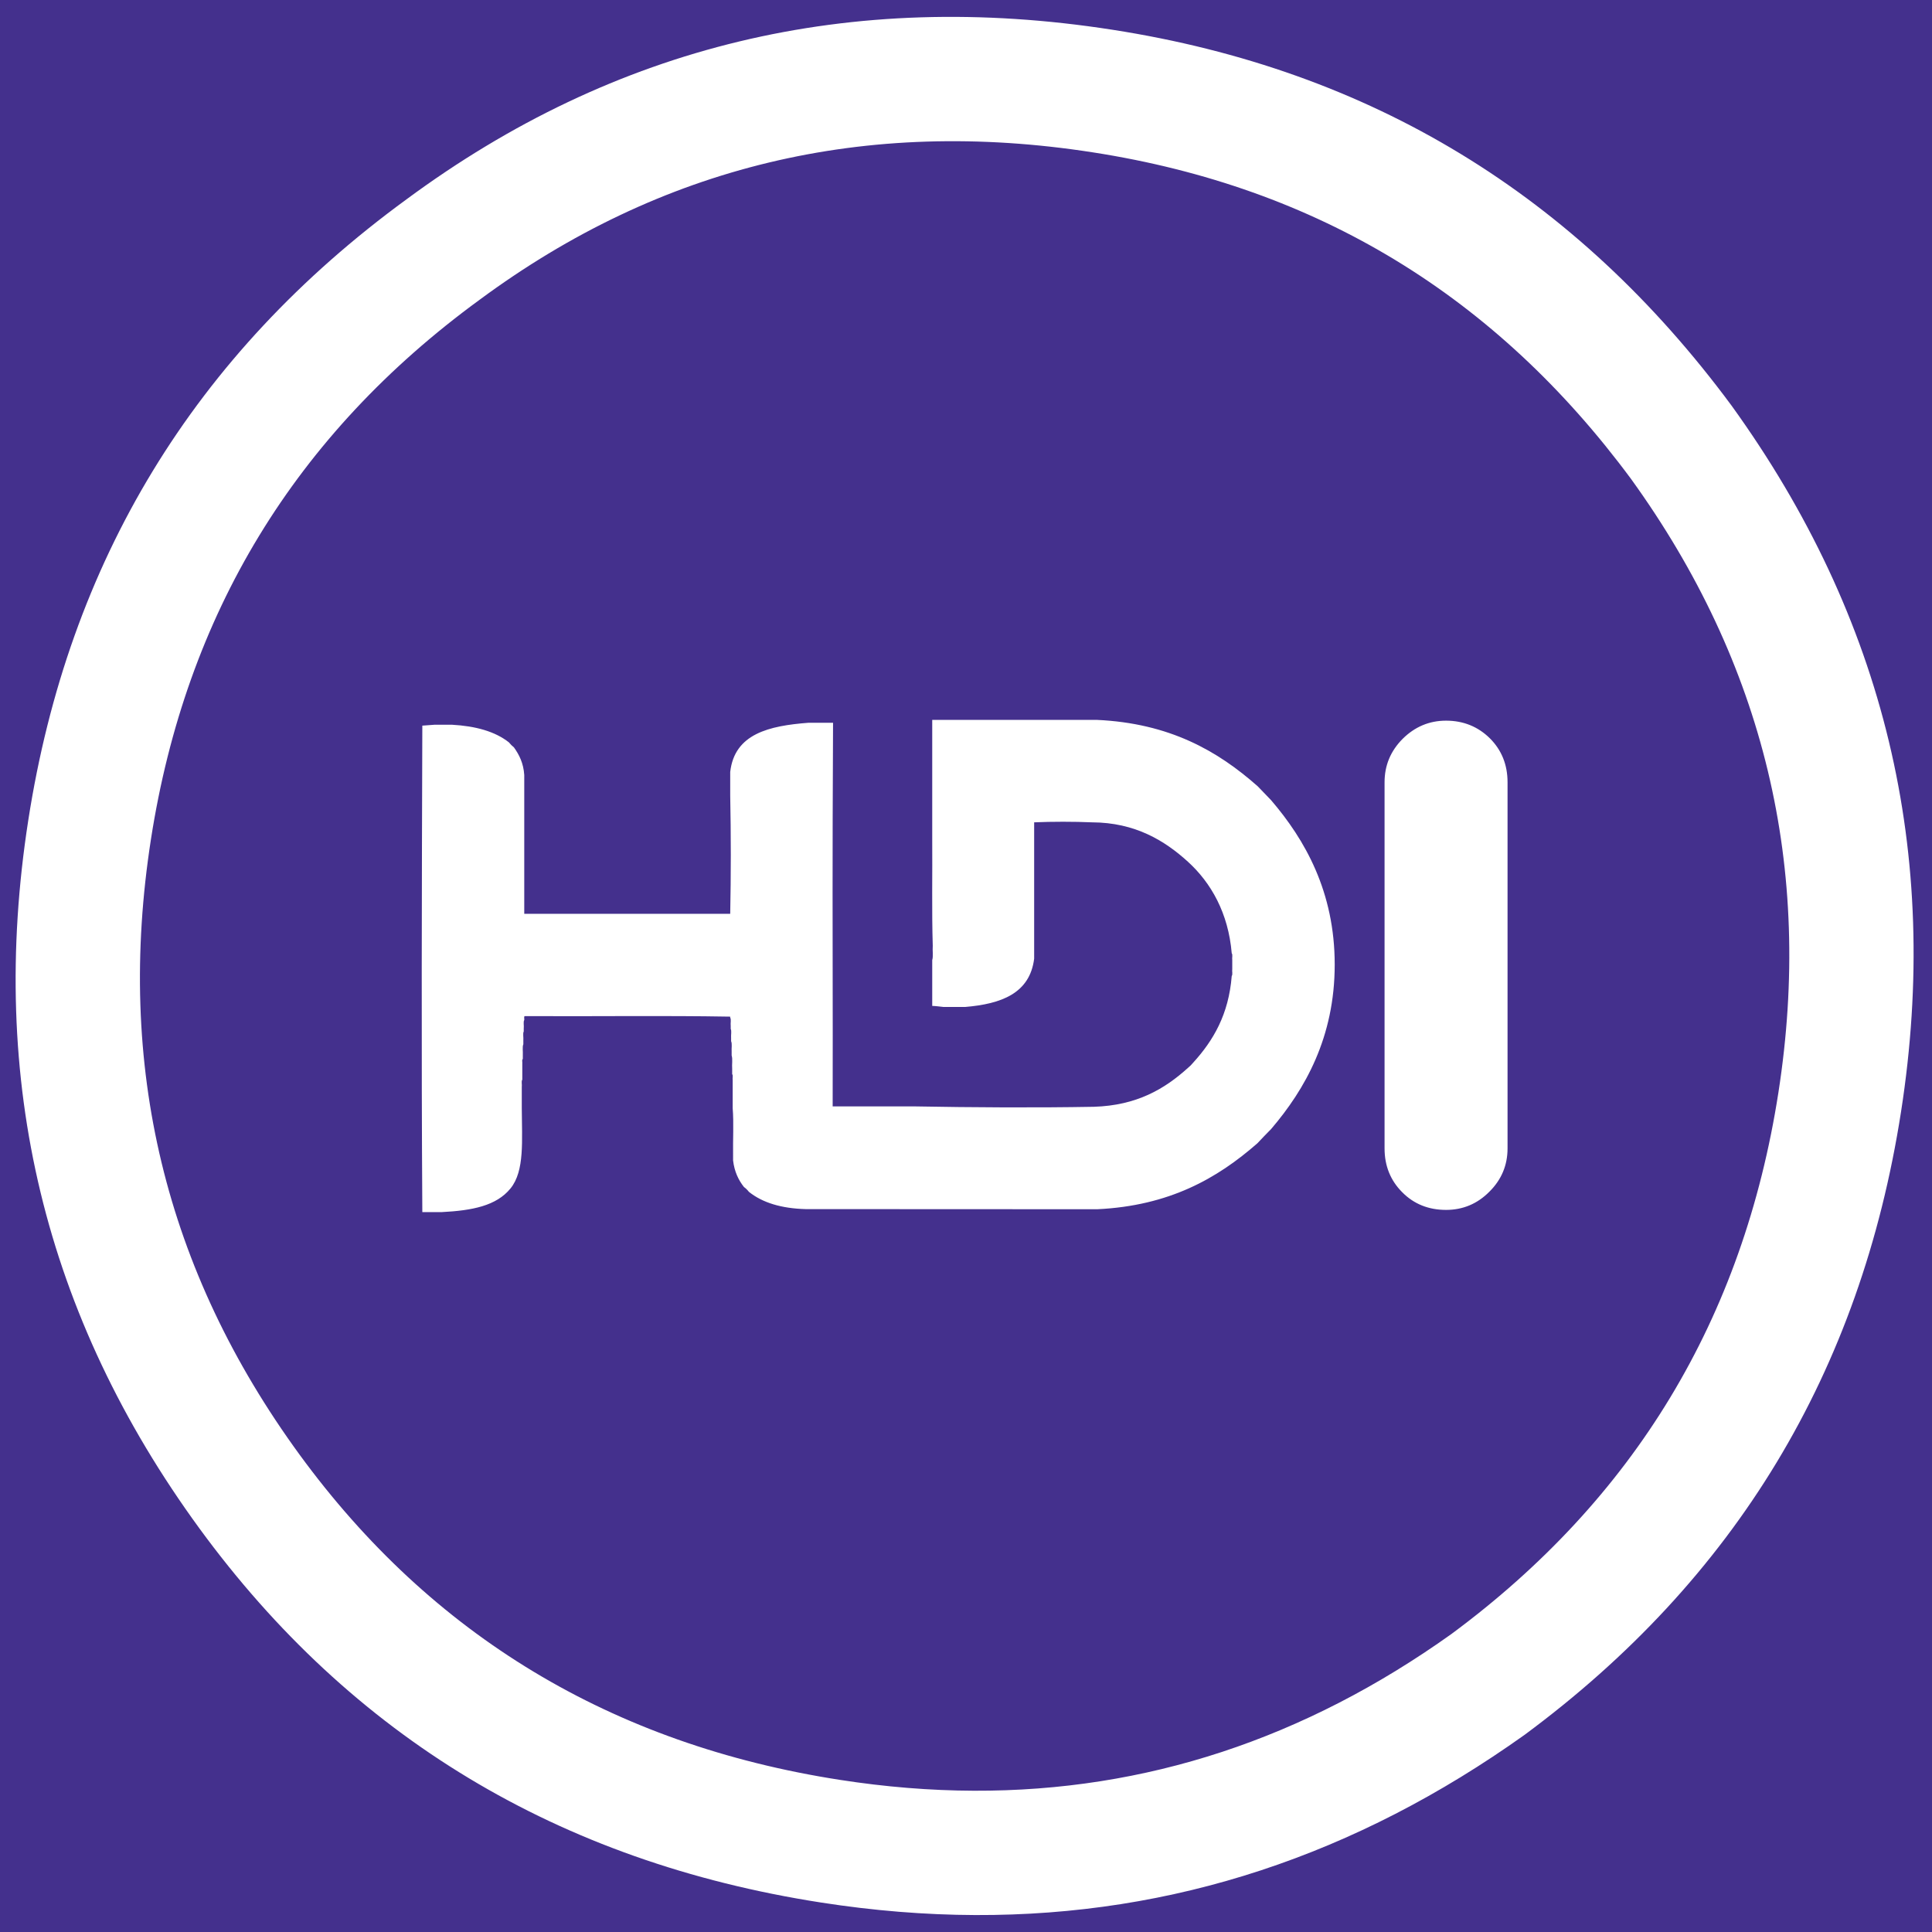 <?xml version="1.0" encoding="UTF-8"?>
<!-- Generated by Pixelmator Pro 3.4.3 -->
<svg width="210" height="210" viewBox="0 0 210 210" xmlns="http://www.w3.org/2000/svg">
    <path id="Rectangle" fill="#44308d" fill-rule="evenodd" stroke="none" d="M 0 210 L 210 210 L 210 0 L 0 0 Z"/>
    <g id="Group">
        <path id="path2" fill="#44308d" fill-rule="evenodd" stroke="none" d="M 10.139 90.242 C 6.043 116.576 11.754 140.395 27.456 161.901 C 42.824 182.919 63.766 195.605 90.327 199.733 C 116.448 203.8 140.054 198.057 161.499 182.766 C 182.791 167.019 195.477 146.076 199.574 119.728 C 203.64 93.593 197.929 69.788 182.425 48.313 C 166.676 27.021 145.948 14.365 119.813 10.299 C 93.267 6.155 69.462 11.882 48.398 27.447 C 26.893 43.15 14.206 64.091 10.139 90.242 L 10.139 90.242 Z"/>
        <path id="Path-copy" fill="#ffffff" fill-rule="evenodd" stroke="none" d="M 106.018 208.158 C 100.536 208.138 94.946 207.684 89.244 206.797 C 60.703 202.361 38.199 188.73 21.686 166.145 C 4.813 143.035 -1.326 117.44 3.076 89.143 C 7.446 61.042 21.081 38.538 44.189 21.664 C 66.824 4.939 92.404 -1.216 120.93 3.236 C 149.014 7.606 171.287 21.206 188.211 44.086 C 204.87 67.162 211.006 92.742 206.637 120.826 C 202.235 149.139 188.602 171.643 165.723 188.564 C 147.36 201.658 127.523 208.237 106.018 208.158 Z M 105.863 194.645 C 124.551 194.713 141.792 188.997 157.75 177.619 C 177.633 162.914 189.479 143.358 193.305 118.754 C 197.102 94.349 191.768 72.118 177.291 52.064 C 162.584 32.182 143.228 20.364 118.822 16.566 C 94.033 12.697 71.804 18.045 52.135 32.58 C 32.053 47.244 20.206 66.799 16.408 91.219 C 12.583 115.809 17.915 138.052 32.578 158.135 C 46.929 177.761 66.484 189.608 91.287 193.463 C 96.242 194.234 101.1 194.627 105.863 194.645 Z"/>
        <path id="path3" fill="#ffffff" fill-rule="evenodd" stroke="none" d="M 136.715 85.473 C 132.348 81.604 127.1 78.604 119.207 78.248 C 113.248 78.248 107.288 78.248 101.329 78.248 C 101.329 79.272 101.329 80.281 101.329 81.305 C 101.329 83.511 101.329 85.729 101.329 87.933 C 101.329 89 101.329 90.081 101.329 91.148 C 101.357 95.031 101.272 99.027 101.387 102.809 C 101.344 103.308 101.457 103.948 101.329 104.36 C 101.329 104.9 101.329 105.427 101.329 105.967 C 101.329 107.091 101.329 108.215 101.329 109.337 C 101.756 109.352 102.14 109.409 102.552 109.452 C 102.752 109.452 102.951 109.452 103.149 109.452 C 103.533 109.452 103.932 109.452 104.331 109.452 C 104.515 109.452 104.715 109.452 104.913 109.452 C 108.839 109.124 111.939 107.972 112.408 104.204 C 112.408 103.976 112.408 103.735 112.408 103.507 C 112.408 101.303 112.408 99.084 112.408 96.879 C 112.408 94.376 112.408 91.873 112.408 89.384 C 114.371 89.299 116.717 89.299 118.68 89.384 C 123.388 89.399 126.603 91.375 129.12 93.665 C 131.637 95.955 133.515 99.24 133.884 103.62 C 134.012 103.763 133.899 104.132 133.941 104.36 C 133.941 104.687 133.941 105.015 133.941 105.327 C 133.899 105.555 134.012 105.939 133.884 106.081 C 133.557 110.276 131.864 113.121 129.703 115.496 C 129.532 115.709 129.333 115.908 129.12 116.079 C 126.588 118.369 123.559 120.161 118.893 120.303 C 112.48 120.417 105.752 120.375 99.395 120.26 C 97.575 120.26 95.755 120.26 93.933 120.26 C 92.796 120.26 91.659 120.26 90.507 120.26 C 90.535 109.949 90.477 99.567 90.507 89.256 L 90.549 78.561 C 90.037 78.561 88.401 78.561 87.889 78.561 C 83.595 78.888 79.84 79.756 79.371 83.908 C 79.371 84.42 79.371 84.947 79.371 85.459 C 79.371 85.8 79.371 86.141 79.371 86.483 C 79.456 90.636 79.456 95.159 79.371 99.325 C 71.904 99.325 64.451 99.325 56.984 99.325 C 56.984 94.291 56.984 89.256 56.984 84.236 C 56.899 82.941 56.429 82.031 55.861 81.235 C 55.661 81.079 55.477 80.893 55.32 80.695 C 53.813 79.5 51.68 78.916 49.12 78.775 C 48.493 78.775 47.868 78.775 47.243 78.775 C 46.816 78.817 46.347 78.831 45.905 78.873 C 45.848 96.409 45.792 114.231 45.905 131.752 C 46.332 131.752 46.759 131.752 47.185 131.752 C 47.456 131.752 47.725 131.752 47.996 131.752 C 51.339 131.581 53.955 131.069 55.491 129.177 C 57.041 127.272 56.728 123.959 56.715 120.403 C 56.715 119.649 56.715 118.909 56.715 118.156 C 56.757 117.9 56.643 117.516 56.771 117.359 C 56.771 117.132 56.771 116.919 56.771 116.719 C 56.771 116.349 56.771 115.993 56.771 115.639 C 56.8 115.481 56.7 115.183 56.828 115.112 C 56.828 114.956 56.828 114.813 56.828 114.685 C 56.856 114.301 56.757 113.789 56.885 113.505 C 56.885 113.363 56.885 113.207 56.885 113.079 C 56.913 112.765 56.813 112.324 56.928 112.111 C 56.928 111.997 56.928 111.897 56.928 111.784 C 56.971 111.5 56.856 111.073 56.984 110.873 C 57.013 110.745 56.913 110.489 57.041 110.447 C 64.465 110.489 72.032 110.376 79.371 110.504 C 79.371 110.532 79.371 110.575 79.371 110.617 C 79.499 110.803 79.384 111.229 79.427 111.513 C 79.427 111.628 79.427 111.741 79.427 111.841 C 79.541 112.055 79.441 112.495 79.469 112.808 C 79.469 112.921 79.469 113.049 79.469 113.177 C 79.597 113.448 79.499 113.945 79.527 114.301 C 79.527 114.444 79.527 114.585 79.527 114.728 C 79.655 115.112 79.541 115.709 79.584 116.179 C 79.584 116.377 79.584 116.563 79.584 116.761 C 79.712 116.876 79.597 117.203 79.64 117.401 C 79.64 117.956 79.64 118.511 79.64 119.065 C 79.64 119.535 79.64 119.991 79.64 120.46 C 79.768 122.067 79.655 123.901 79.683 125.593 C 79.683 125.764 79.683 125.949 79.683 126.135 C 79.825 127.343 80.267 128.268 80.864 129.021 C 81.077 129.177 81.248 129.348 81.404 129.548 C 82.897 130.743 84.96 131.353 87.563 131.425 C 87.819 131.425 88.088 131.425 88.344 131.425 C 100.732 131.425 106.876 131.439 119.264 131.439 C 127.085 131.069 132.305 128.097 136.672 124.271 C 137.155 123.745 137.667 123.233 138.165 122.721 C 141.848 118.412 145.077 112.751 145.077 104.844 C 145.077 96.936 141.848 91.276 138.165 86.98 C 137.681 86.483 137.197 85.985 136.715 85.473 Z M 161.944 80.253 C 160.664 78.988 159.072 78.333 157.18 78.333 C 155.345 78.333 153.781 79.001 152.459 80.311 C 151.149 81.633 150.496 83.197 150.496 85.032 L 150.496 124.825 C 150.496 126.717 151.136 128.311 152.416 129.591 C 153.681 130.871 155.275 131.511 157.18 131.511 C 159 131.511 160.579 130.856 161.888 129.533 C 163.211 128.225 163.864 126.647 163.864 124.825 L 163.864 85.032 C 163.864 83.127 163.224 81.533 161.944 80.253 Z"/>
    </g>
</svg>
